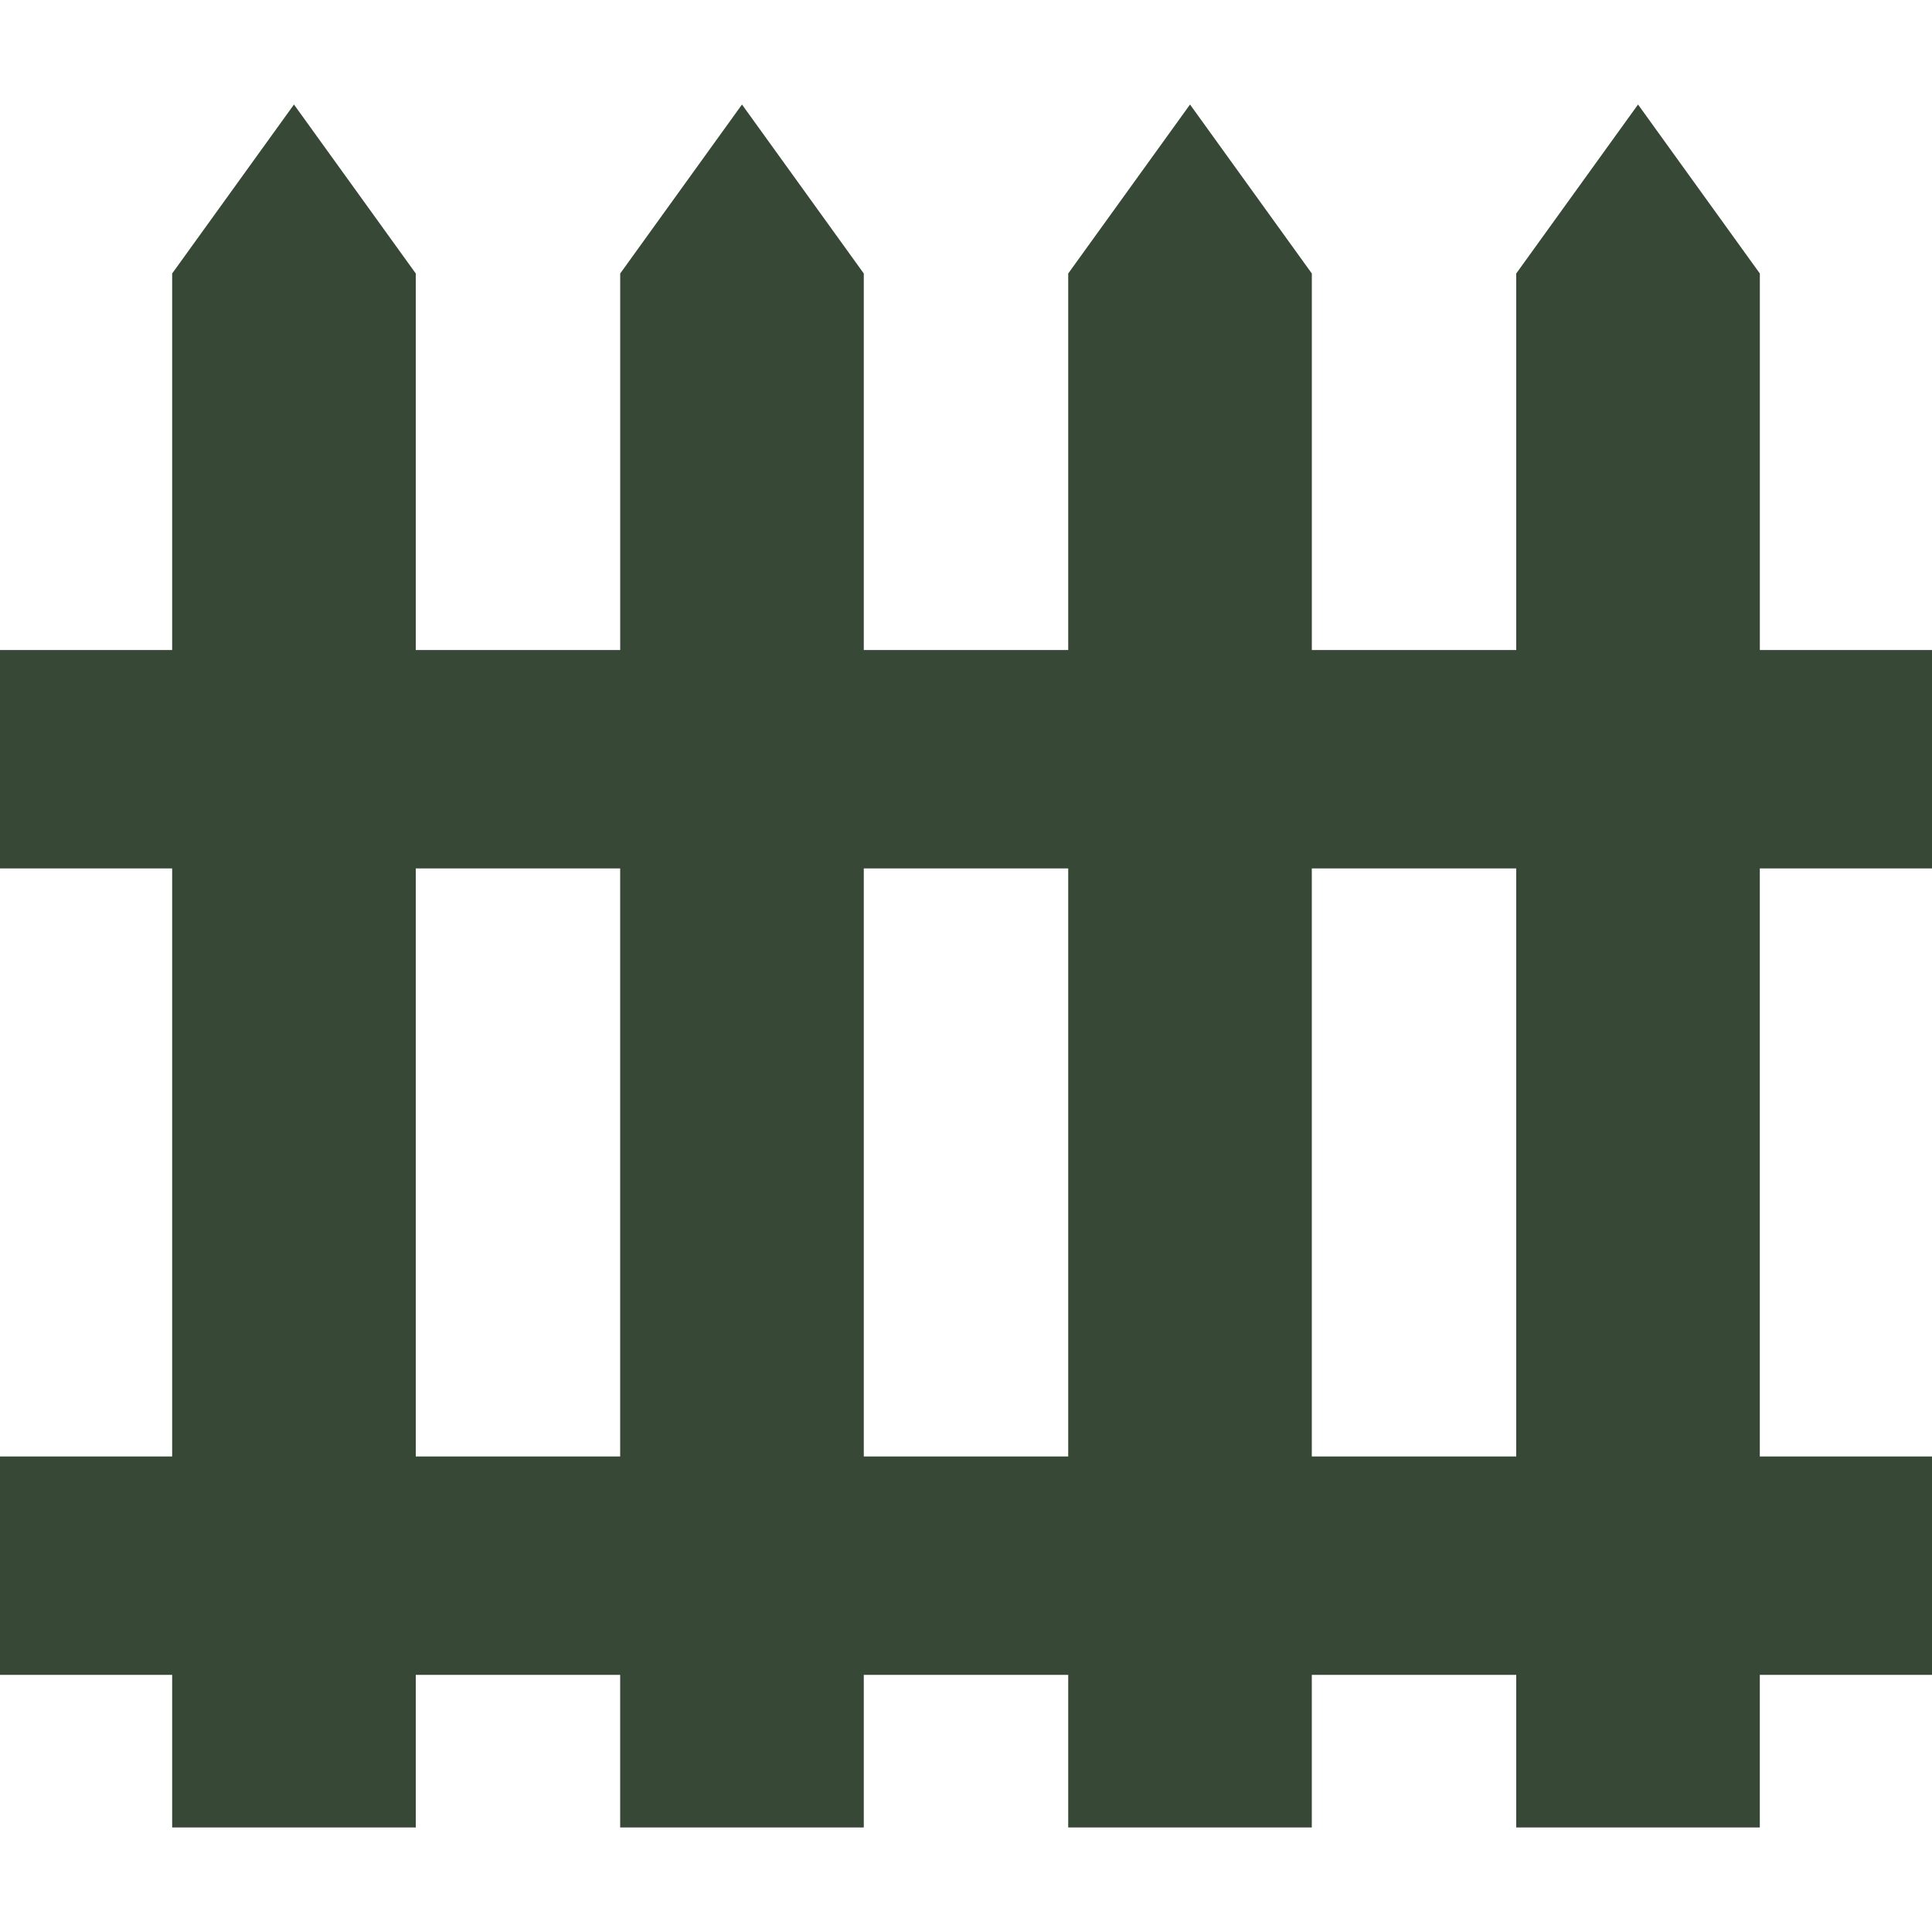 <svg xmlns="http://www.w3.org/2000/svg" width="64" height="64" viewBox="0 0 64 64" fill="none"><g clip-path="url(#clip0_2007_4893)"><path d="M64 28.768V21.533H58.297V9.06L54.262 3.462L50.227 9.06V21.533H43.456V9.06L39.421 3.462L35.386 9.06V21.533H28.614V9.06L24.579 3.462L20.545 9.06V21.533H13.773V9.06L9.738 3.462L5.703 9.06V21.533H0V28.768H5.703V48.248H0V55.482H5.703V60.538H13.773V55.482H20.544V60.538H28.614V55.482H35.386V60.538H43.455V55.482H50.227V60.538H58.296V55.482H64V48.248H58.296V28.768H64ZM13.773 48.248V28.768H20.544V48.248H13.773ZM28.614 48.248V28.768H35.386V48.248H28.614ZM50.227 48.248H43.455V28.768H50.227V48.248Z" fill="#374836"></path></g><defs><clipPath id="clip0_2007_4893"><rect width="64" height="64" fill="white"></rect></clipPath></defs></svg>